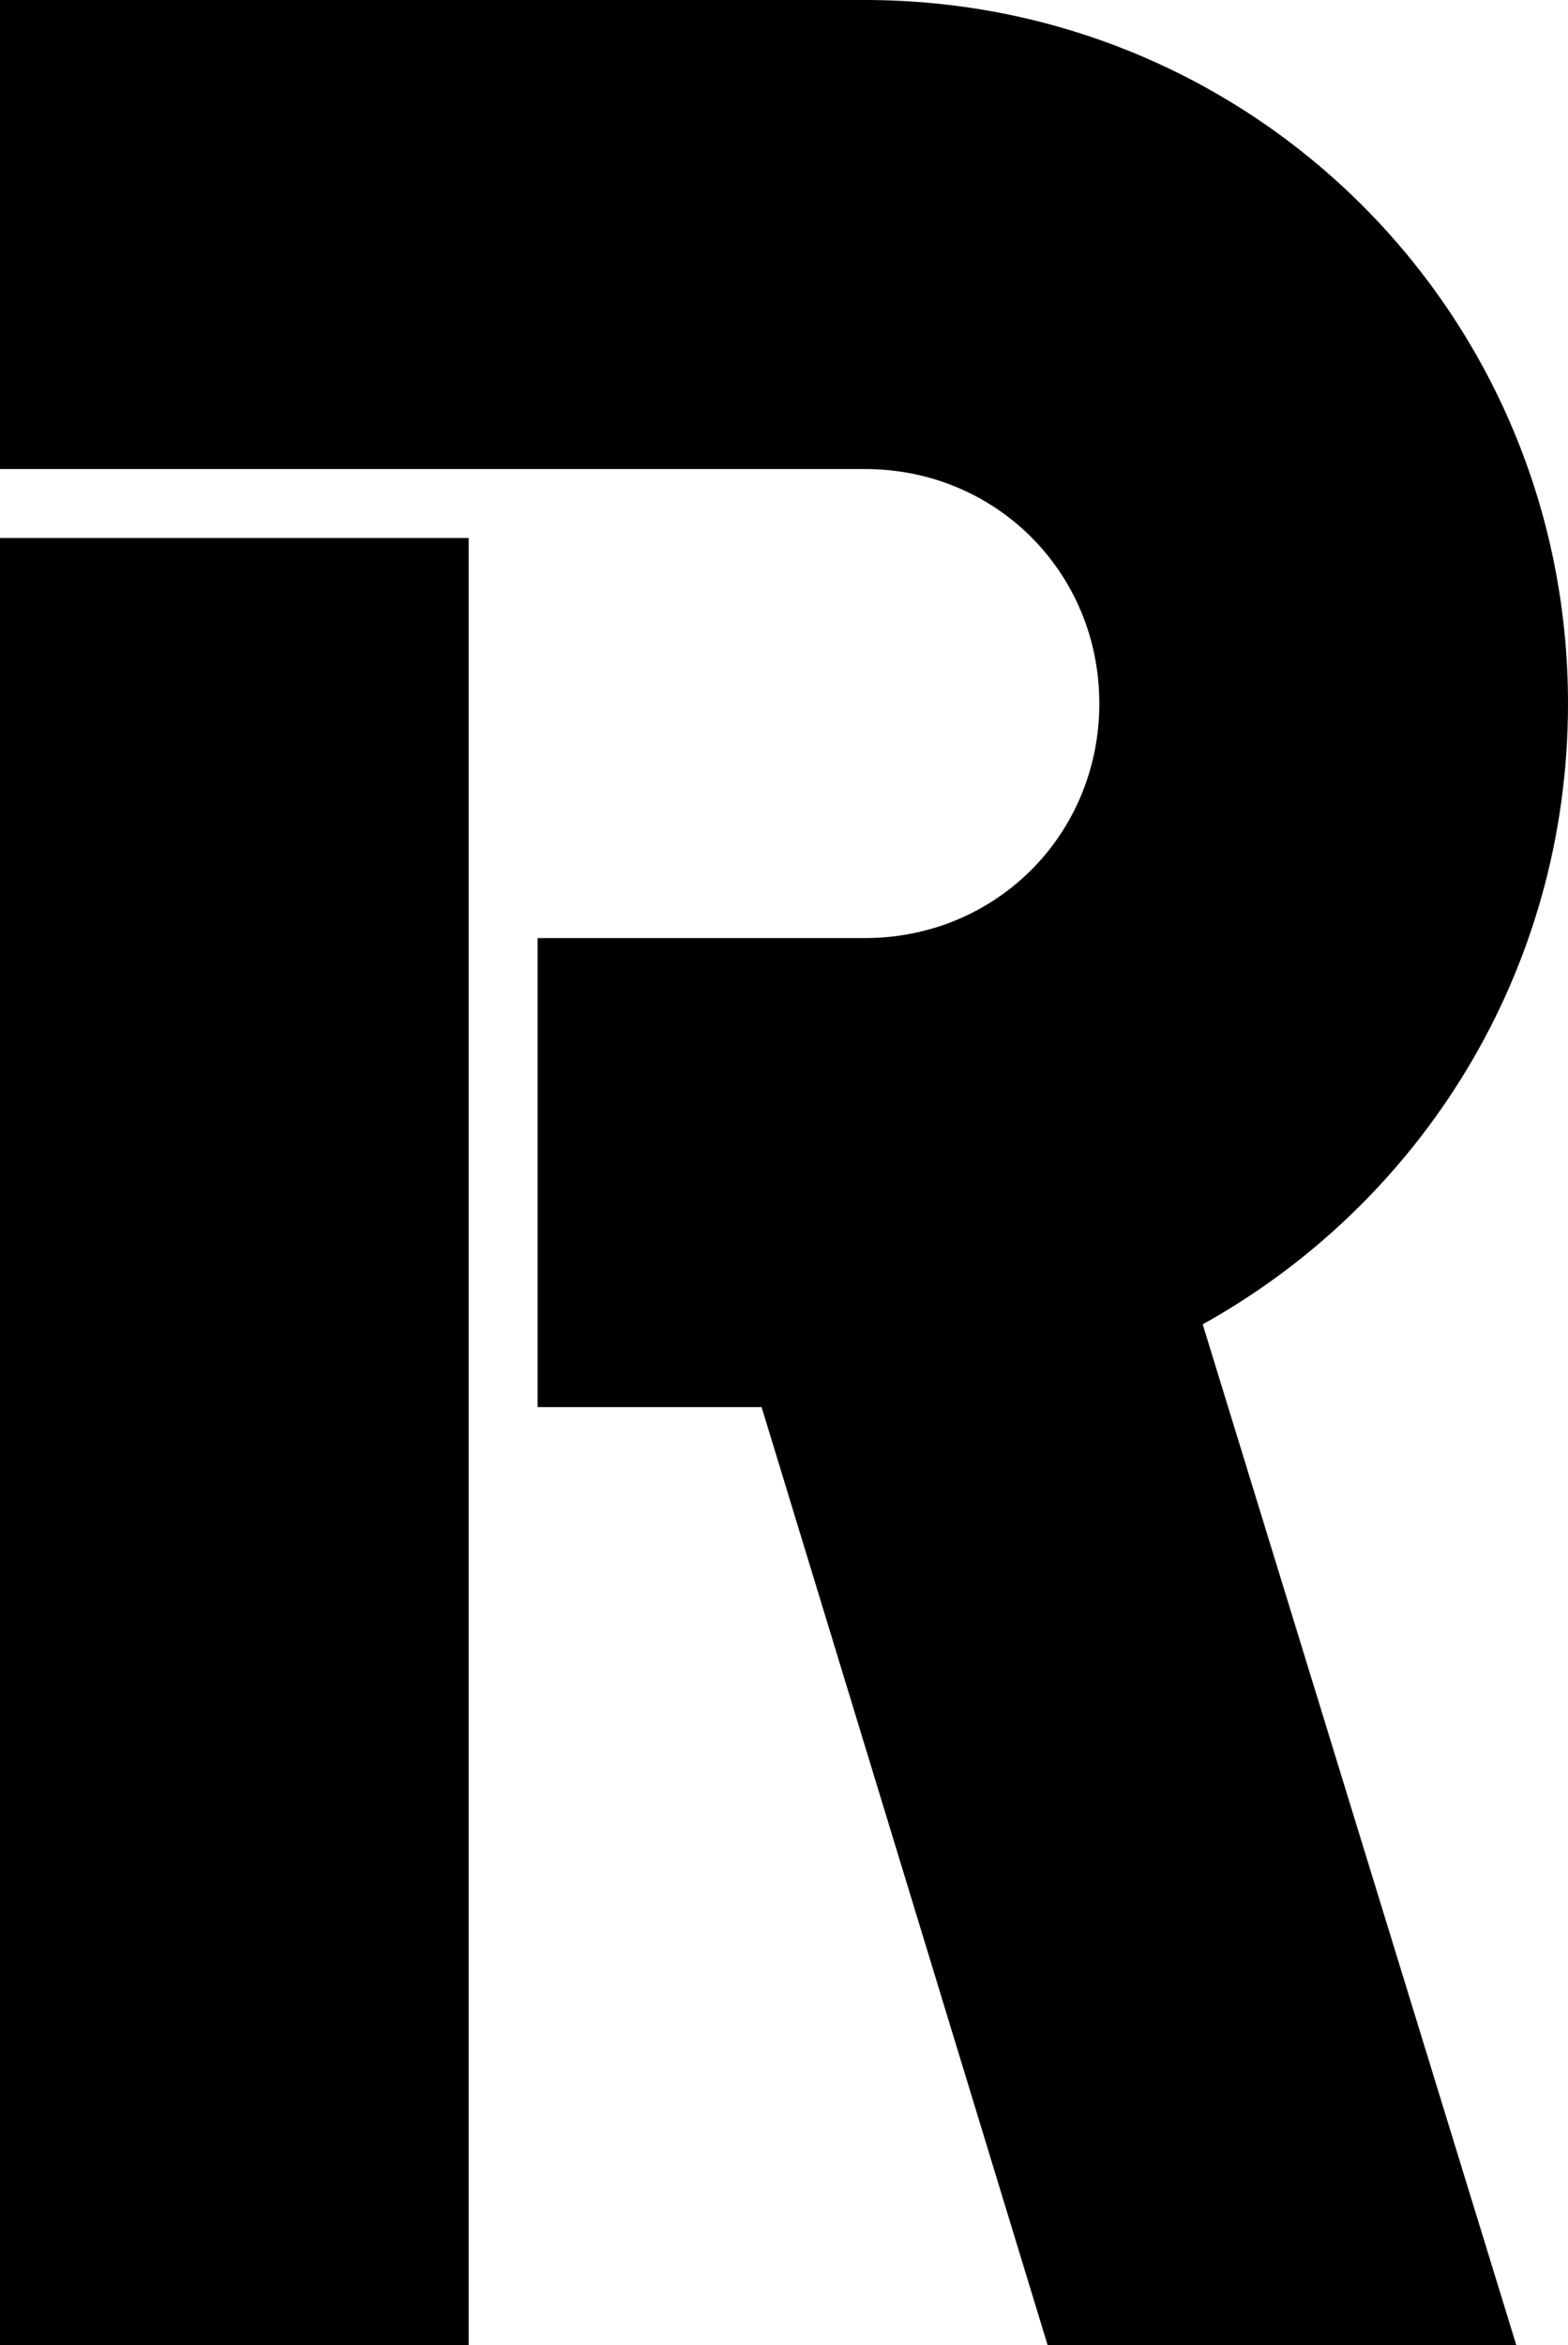 <?xml version="1.0" encoding="UTF-8"?><svg id="_レイヤー_2" xmlns="http://www.w3.org/2000/svg" viewBox="0 0 36.4 54.4"><g id="design"><path d="M17.68,32.64h-5.2v-10.88h7.6c3.04,0,5.44-2.4,5.44-5.44s-2.4-5.44-5.44-5.44H0V0h20.08c9.04,0,16.32,7.28,16.32,16.32,0,6.24-3.44,11.6-8.48,14.4l7.28,23.68h-10.88l-6.64-21.76ZM0,12.48h10.88v41.92H0V12.48Z"/></g></svg>